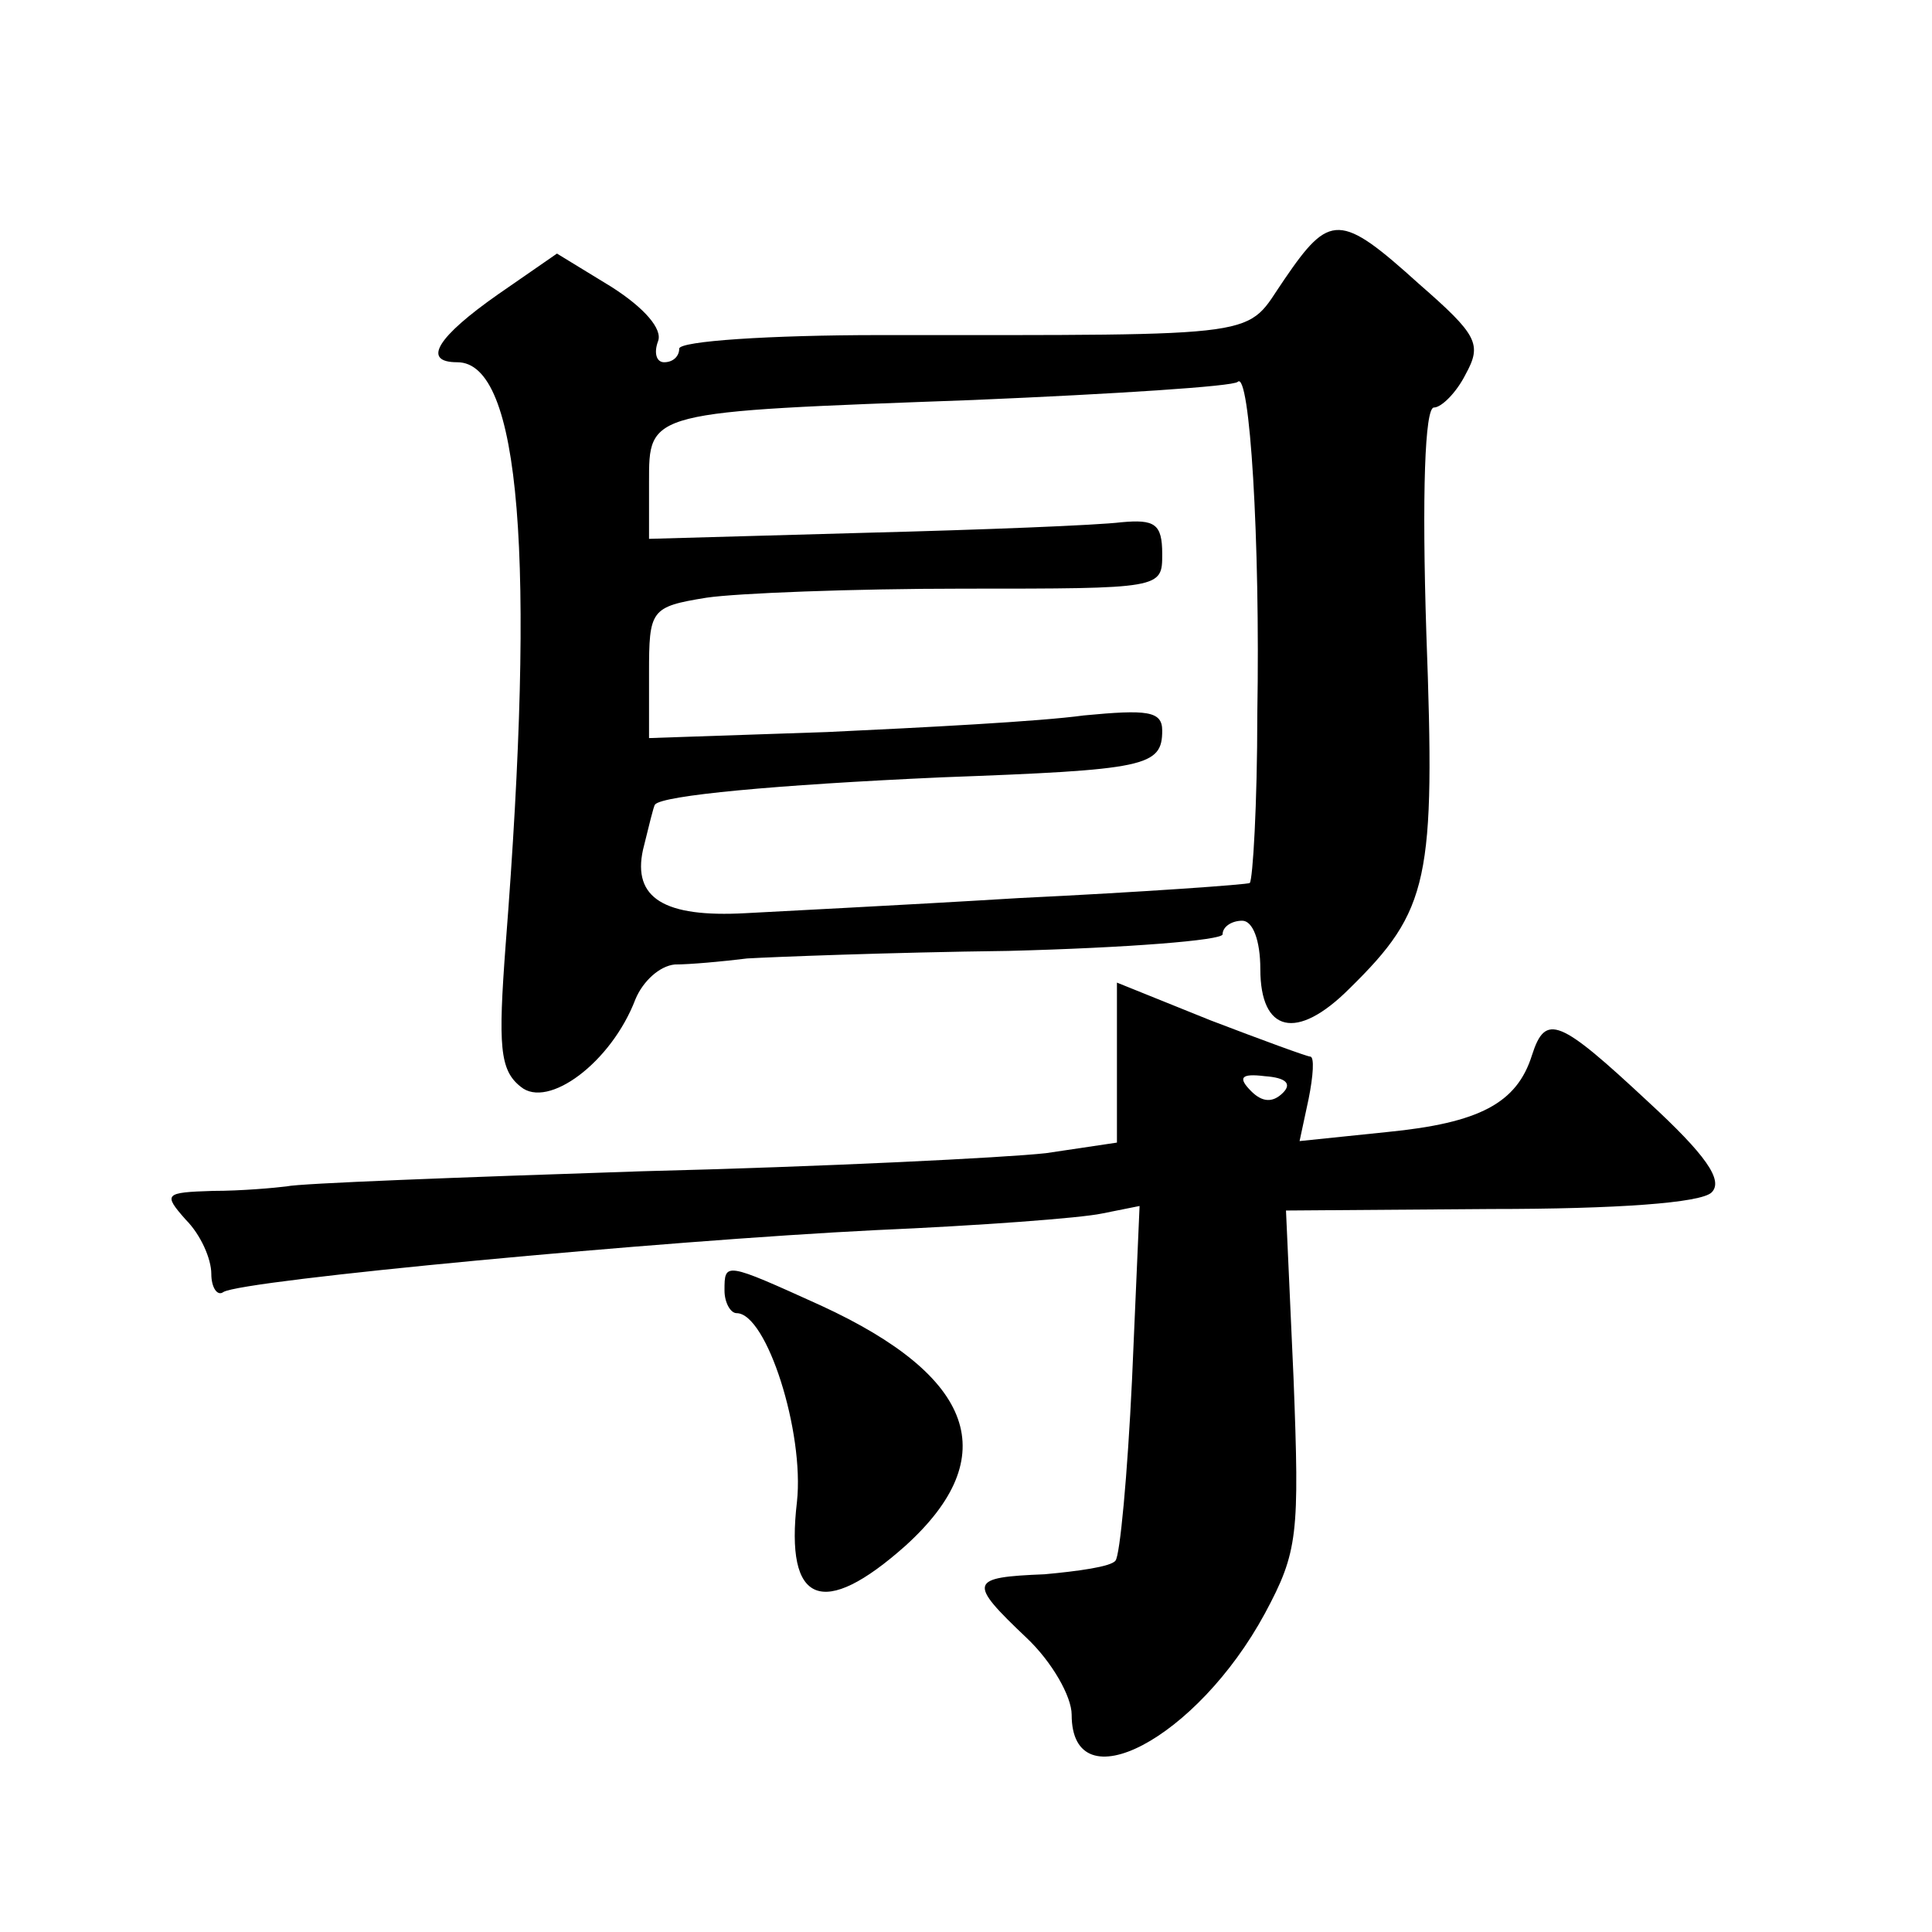 <?xml version="1.0" standalone="no"?>
<!DOCTYPE svg PUBLIC "-//W3C//DTD SVG 20010904//EN"
 "http://www.w3.org/TR/2001/REC-SVG-20010904/DTD/svg10.dtd">
<svg version="1.0" xmlns="http://www.w3.org/2000/svg"
 width="128pt" height="128pt" viewBox="0 0 128 128"
 preserveAspectRatio="xMidYMid meet">
<g transform="translate(0,128) scale(0.1,-0.1)"
fill="#0" stroke="none">
<path d="M851 1095 c-27 -39 -6 -37 -268 -37 -73 0 -133 -4 -133 -9 0 -5 -4 -9
-10 -9 -5 0 -7 6 -4 14 3 8 -9 22 -31 36 l-36 22 -39 -27 c-40 -28 -51 -45 -27
-45 42 0 52 -130 32 -386 -5 -67 -4 -83 10 -94 18 -15 60 16 76 58 5 12 16 22 26
23 10 0 32 2 48 4 17 1 94 4 173 5 78 2 142 7 142 11 0 5 6 9 13 9 7 0 12 -13 12
-32 0 -42 24 -48 59 -13 53 52 57 72 51 235 -3 93 -1 150 5 150 5 0 15 10 21 22
11 20 8 26 -31 60 -52 47 -59 47 -89 3z m-18 -288 c0 -60 -3 -110 -5 -112 -1 -1
-70 -6 -153 -10 -82 -5 -164 -9 -181 -10 -54 -3 -75 10 -68 42 4 16 7 29 8 30 5
6 79 13 190 18 135 5 146 7 146 31 0 13 -10 14 -52 10 -29 -4 -106 -8 -170 -11
l-118 -4 0 43 c0 42 1 44 38 50 20 3 97 6 170 6 132 0 132 0 132 23 0 20 -5 23
-27 21 -16 -2 -92 -5 -170 -7 l-143 -4 0 37 c0 48 -2 47 215 55 94 4 172 9 175
12 8 8 15 -105 13 -220z M740 576 l0 -53 -47 -7 c-27 -3 -147 -9 -268 -12 -121
-4 -227 -8 -235 -10 -8 -1 -30 -3 -49 -3 -32 -1 -33 -2 -18 -19 10 -10 17 -26 17
-36 0 -9 4 -15 8 -12 13 8 291 34 432 41 69 3 136 8 150 11 l25 5 -5 -115 c-3 -63
-8 -117 -11 -120 -3 -4 -25 -7 -47 -9 -50 -2 -51 -5 -12 -42 17 -16 30 -39 30 -51
0 -60 83 -16 128 67 22 41 23 52 19 156 l-5 111 136 1 c83 0 139 4 146 11 8 8 -4
25 -42 60 -59 55 -68 59 -77 31 -10 -32 -35 -45 -96 -51 l-58 -6 6 28 c3 15 4 28
1 28 -2 0 -32 11 -66 24 l-62 25 0 -53z m110 -20 c-7 -7 -14 -6 -21 1 -9 9 -7 12
9 10 14 -1 18 -5 12 -11z M480 425 c0 -8 4 -15 8 -15 20 0 45 -79 40 -125 -8 -68
17 -78 72 -29 65 59 46 112 -56 159 -64 29 -64 29 -64 10z"/>
</g>
</svg>
